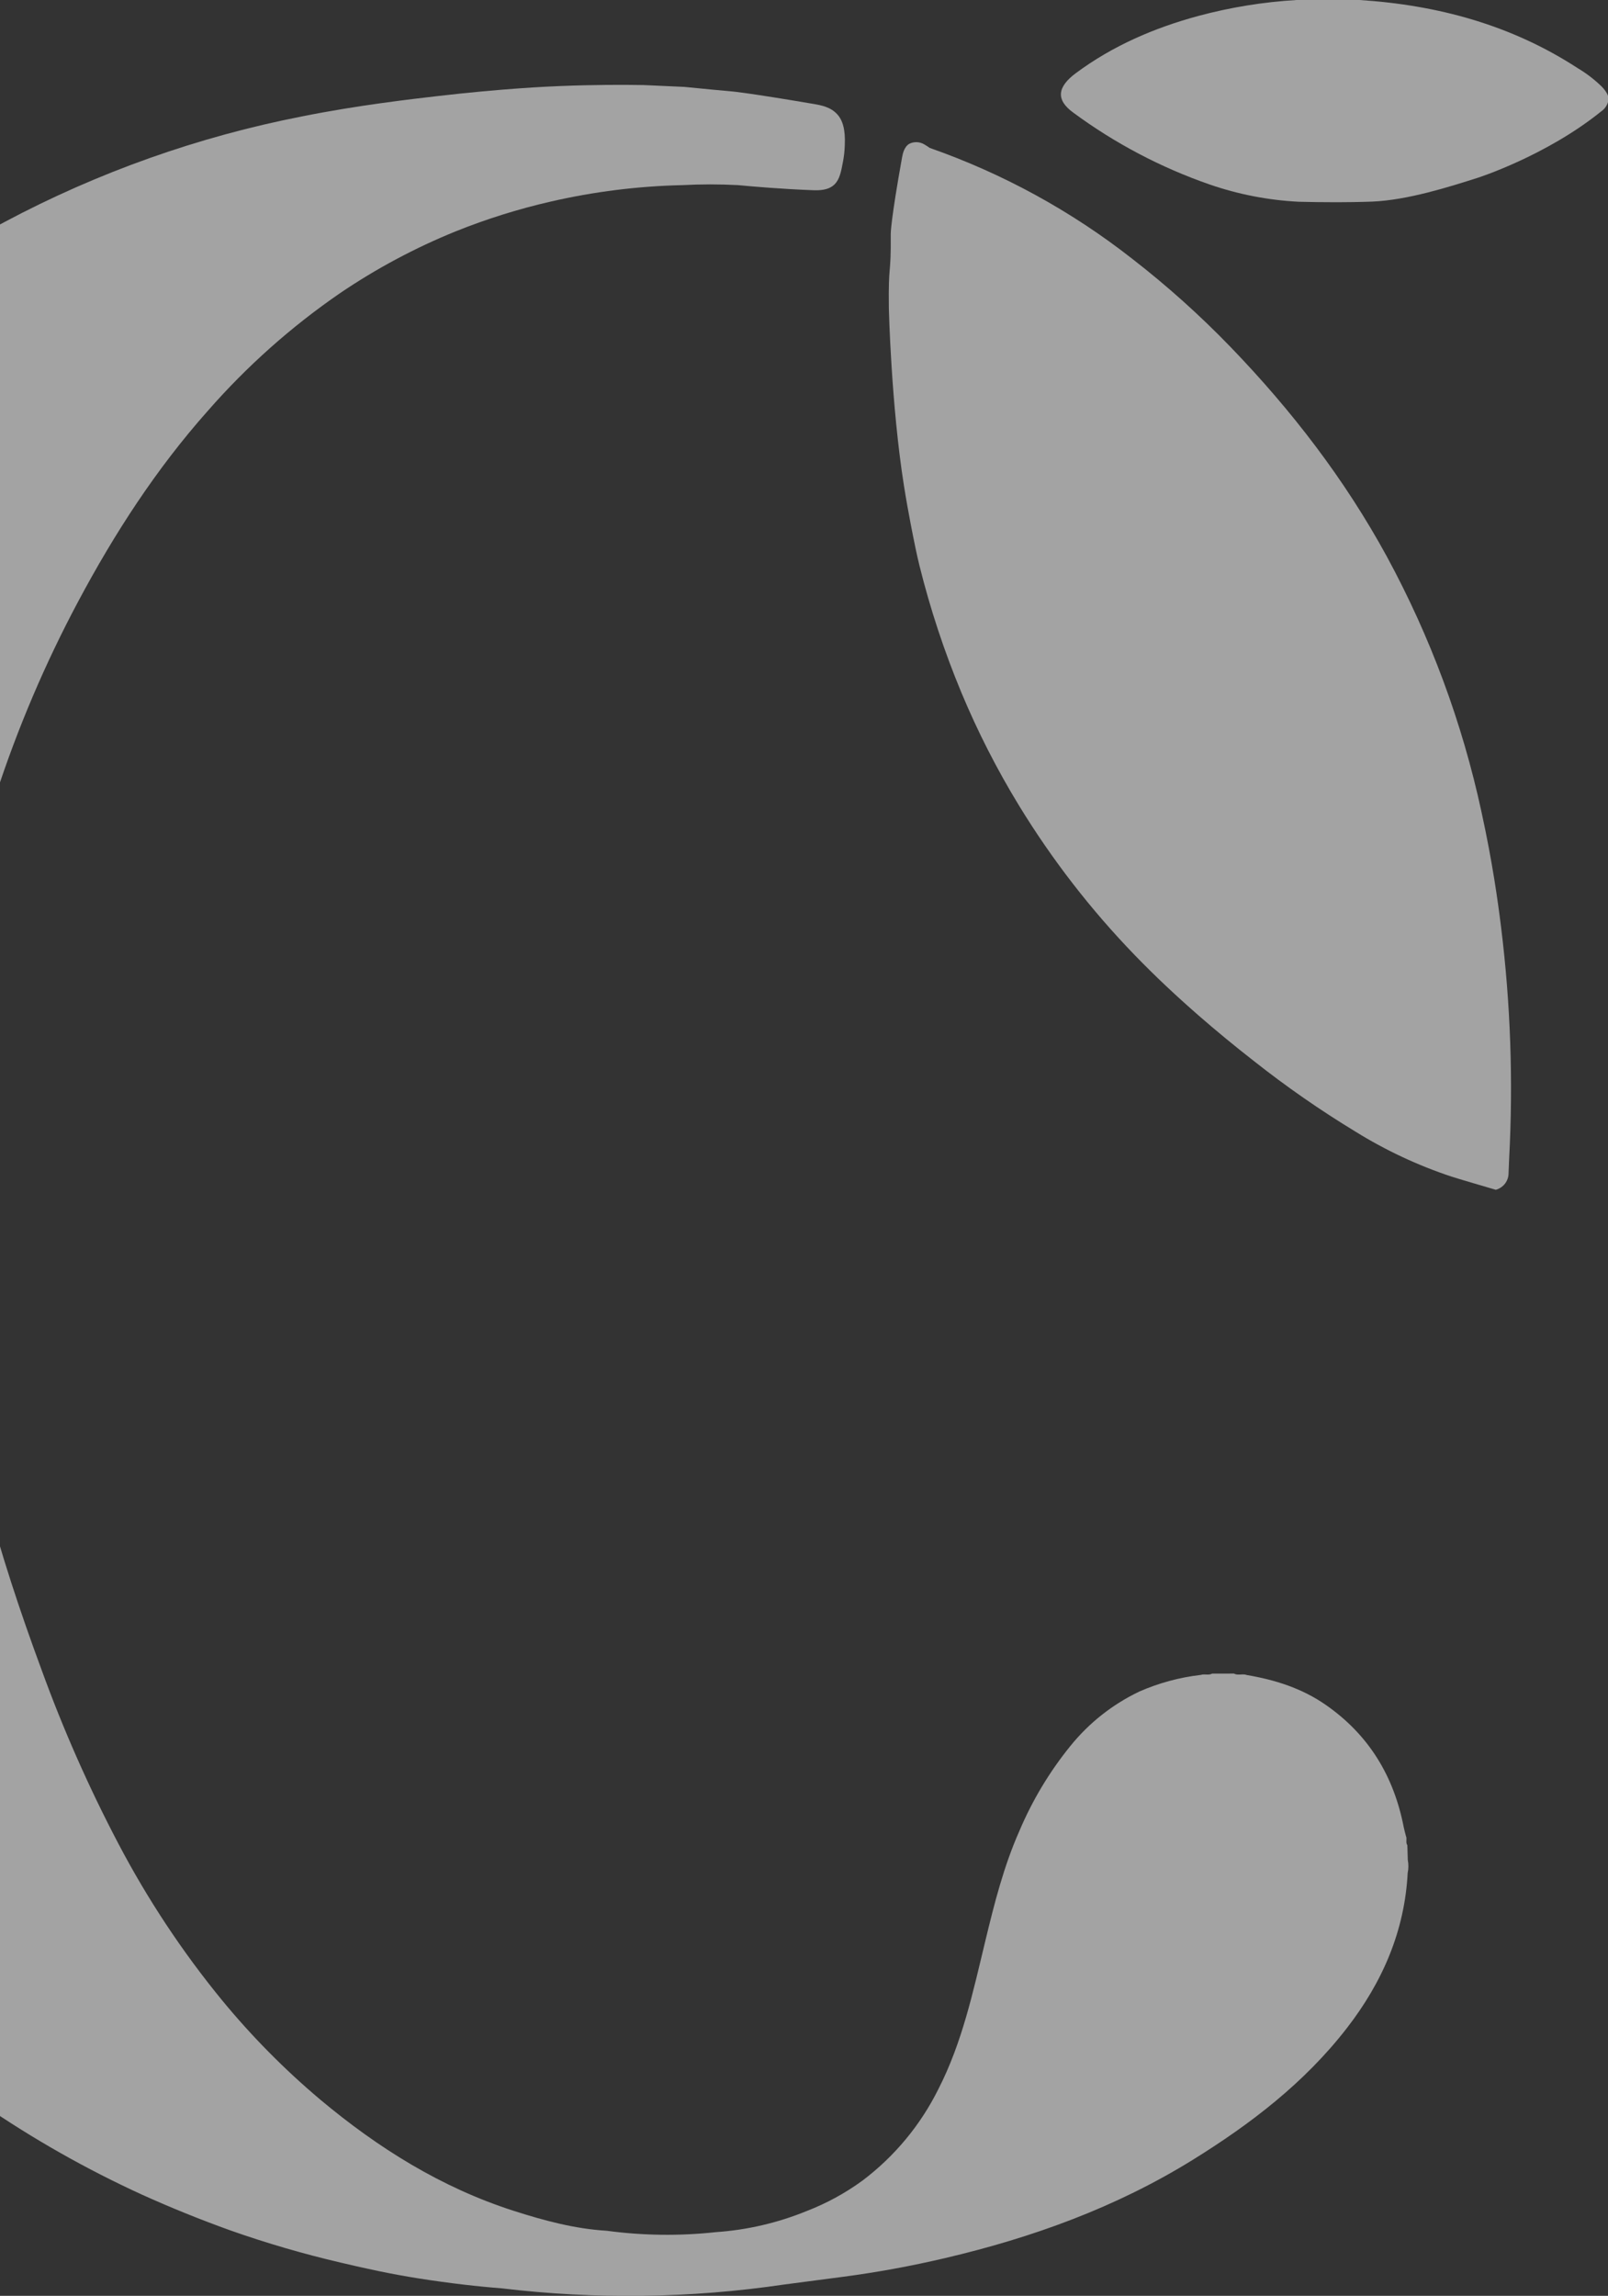 <?xml version="1.0" encoding="UTF-8" standalone="no"?>
<!DOCTYPE svg PUBLIC "-//W3C//DTD SVG 1.1//EN" "http://www.w3.org/Graphics/SVG/1.1/DTD/svg11.dtd">
<svg width="100%" height="100%" viewBox="0 0 2234 3189" version="1.1" xmlns="http://www.w3.org/2000/svg" xmlns:xlink="http://www.w3.org/1999/xlink" xml:space="preserve" xmlns:serif="http://www.serif.com/" style="fill-rule:evenodd;clip-rule:evenodd;stroke-linejoin:round;stroke-miterlimit:2;">
    <rect x="0" y="0" width="2234" height="3189" fill="#333333" stroke="none"/>
    <g transform="matrix(5.556,0,0,5.556,0,0)">
        <g id="Group_25" transform="matrix(1,0,0,1,-147.026,-17.272)">
            <g opacity="0.55">
                <g id="Group_27" transform="matrix(1,0,0,1,21.026,17.272)">
                    <g id="Path_56" transform="matrix(1,0,0,1,0,14.804)">
                        <path d="M478,453.391C477.248,468.035 471.647,480.804 462.787,492.246C452.226,505.883 438.757,516.193 424.236,525.188C405.076,537.057 384.162,544.622 362.311,549.741C353.9,551.723 345.395,553.282 336.828,554.412C331.895,555.057 326.961,555.705 322.028,556.356C298.664,559.793 274.946,560.111 251.498,557.303C245.638,556.853 238.543,556.062 230.511,554.793C224.011,553.767 217.566,552.393 211.153,550.86C201.871,548.695 192.714,546.024 183.723,542.86C176.181,540.159 168.762,537.159 161.465,533.86C147.569,527.502 134.249,519.954 121.654,511.3C116.204,507.6 110.947,503.592 105.854,499.361C100.868,495.219 95.988,490.998 91.234,486.595C88.493,484.056 85.662,481.589 83.142,478.841C76.712,471.835 70.342,464.793 64.559,457.198C60.288,451.59 56.15,445.898 52.22,440.065C48.72,434.865 45.72,429.331 42.533,423.922C38.064,416.349 34.05,408.516 30.512,400.465C27.122,392.748 23.871,384.965 20.98,377.031C18.308,369.694 15.736,362.331 13.508,354.859C11.356,347.648 8.376,337.875 5.808,325.307C2.166,306.56 0.236,287.521 0.042,268.424C-0.047,262.61 0.029,258.204 0.065,256.456C0.205,238.64 2.13,220.882 5.81,203.45C6.432,200.57 8.449,191.743 11.932,180.427C14.757,171.3 18.095,162.34 21.932,153.59C25.493,145.527 29.523,137.679 34,130.087C40.372,119.152 47.606,108.743 55.634,98.959C58.166,95.746 60.877,92.678 63.752,89.768C65.636,87.931 67.278,85.782 69.162,83.895C75.961,77.133 83.123,70.745 90.616,64.761C102.019,55.629 114.244,47.574 127.134,40.7C150.529,28.248 175.644,19.342 201.657,14.273C215.357,11.525 228.925,9.966 235.507,9.207C251.821,7.316 263,6.829 266.27,6.7C274.58,6.372 281.645,6.372 286.97,6.462C290.353,6.614 293.736,6.767 297.118,6.922C302.554,7.465 306.818,7.856 309.338,8.084C309.338,8.084 313.248,8.435 329.216,11.143C331.491,11.53 333.686,11.951 335.361,13.775C336.702,15.238 337.437,17.582 337.238,21.575C337.196,22.914 337.051,24.247 336.804,25.564C336.331,28.087 335.966,30.017 334.692,31.282C333.092,32.868 330.653,32.805 328.984,32.739C321.306,32.439 314.284,31.832 310.536,31.478C305.917,31.235 301.289,31.235 296.67,31.478C285.55,31.724 274.484,33.107 263.645,35.607C255.57,37.459 247.653,39.941 239.966,43.03C229.775,47.163 220.05,52.362 210.953,58.54C198.786,66.912 187.712,76.771 177.987,87.887C165.087,102.395 154.626,118.542 145.521,135.629C137.287,151.067 130.417,167.195 124.991,183.829C120.897,196.31 117.696,209.065 115.41,222C114.486,227.31 113.44,234.286 112.655,242.55C112.506,244.096 112.356,245.643 112.205,247.192C111.897,251.956 111.589,256.723 111.281,261.492C111.158,264.753 111.092,267.647 111.053,270.092C110.977,274.956 111.01,278.792 111.036,280.918C111.046,281.67 111.049,282.06 111.063,282.64C111.139,286.292 111.318,289.162 111.507,291.758C111.878,296.949 112.207,301.465 112.891,307.908C113.153,310.351 113.941,317.508 115.073,324.849C115.497,327.61 117.497,340.194 122.264,358.497C126.164,373.468 131.021,388.129 136.378,402.62C141.789,417.524 148.204,432.044 155.578,446.081C162.876,459.995 171.572,473.129 181.531,485.281C188.93,494.271 197.13,502.57 206.031,510.075C220.526,522.216 236.341,532.118 254.488,537.935C262.066,540.362 269.724,542.428 277.717,542.908C286.762,544.124 295.922,544.239 304.995,543.252C312.794,542.718 320.458,540.939 327.695,537.984C332.691,536.056 337.411,533.477 341.733,530.316C349.71,524.279 356.18,516.474 360.633,507.516C366.633,495.809 369.333,483.079 372.38,470.462C374.635,461.112 376.995,451.762 380.889,442.979C384.121,435.331 388.413,428.176 393.639,421.724C398.298,415.951 404.193,411.295 410.888,408.1C415.785,405.951 420.976,404.547 426.288,403.935C427.202,403.627 428.205,404.107 429.099,403.617L434.545,403.607C435.578,404.157 436.745,403.564 437.793,403.971C444.862,405.171 451.569,407.292 457.535,411.447C468.285,418.926 474.535,429.247 477.006,441.992C477.152,442.734 477.367,443.459 477.549,444.192C477.913,444.93 477.407,445.804 477.913,446.52L478.022,450.192C478.226,451.252 478.222,452.342 478.009,453.4" style="fill:white;fill-rule:nonzero;"/>
                    </g>
                    <g id="Path_57" transform="matrix(1,0,0,1,243.059,24.806)">
                        <path d="M108.536,14.406C108.682,13.606 109.046,11.84 110.377,11.112C111.572,10.547 112.975,10.624 114.101,11.317C114.558,11.582 115.001,11.871 115.429,12.181C117.343,13.098 118.001,15.181 119.458,16.535C123.497,20.303 127.43,24.209 131.307,28.135C136.588,33.482 141.935,38.786 146.894,44.447C156.111,54.962 165.014,65.725 173.321,76.982C185.249,93.106 196.099,110.001 205.8,127.555C219.368,152.017 231.064,177.472 240.789,203.7C248.032,223.235 253.448,243.399 256.969,263.933C257.3,265.9 257.581,267.876 257.879,269.853C258.035,270.899 258.279,272.041 256.979,272.653C253.294,271.56 249.593,270.511 245.924,269.365C237.485,266.565 229.405,262.782 221.851,258.092C213.039,252.741 204.565,246.852 196.477,240.459C191.766,236.792 187.149,232.989 182.628,229.05C177.109,224.23 171.772,219.25 166.696,213.989C155.695,202.62 145.982,190.071 137.736,176.57C132.221,167.535 127.405,158.092 123.331,148.322C119.048,138.034 115.548,127.437 112.862,116.622C112.147,113.755 111.505,110.444 111.505,110.444C111.505,110.444 110.081,103.614 108.969,96.572C105.769,76.317 105.205,52.35 105.205,52.35C105.039,40.501 105.774,44.709 105.675,33.637C105.675,33.637 105.645,30.402 108.532,14.408" style="fill:white;fill-rule:nonzero;"/>
                    </g>
                    <g id="Path_58" transform="matrix(1,0,0,1,250.209,25.81)">
                        <path d="M249.832,271.64C250.597,270.769 250.299,269.769 250.157,268.799C245.489,236.999 235.616,206.748 222.912,177.348C209.454,146.193 193.661,116.31 174.319,88.367C159.983,67.456 143.796,47.877 125.952,29.867C121.721,25.633 117.466,21.418 113.126,17.299C111.199,15.471 109.878,13.227 108.279,11.174C126.58,17.582 143.702,26.959 158.957,38.928C167.668,45.684 175.883,53.056 183.54,60.987C198.773,76.779 212.066,94.039 222.594,113.36C233.461,133.383 241.42,154.853 246.23,177.122C249.001,189.756 250.362,199.688 251.13,205.893C253.514,225.12 254.194,244.521 253.16,263.868C253.11,265.08 253.074,266.295 253.011,267.506C253.012,269.439 251.701,271.143 249.833,271.638" style="fill:white;fill-rule:nonzero;"/>
                    </g>
                    <g id="Path_59" transform="matrix(1,0,0,1,273.103,0)">
                        <path d="M177.117,0L192.85,0C212.43,1.261 230.85,6.254 247.442,17.06C249.613,18.351 251.622,19.895 253.428,21.66C254.59,22.892 255.176,23.918 255.128,24.924C254.943,26.118 254.268,27.183 253.268,27.861C239.429,39.025 222.378,44.461 222.378,44.461C215.415,46.679 204.887,50.04 196.034,50.401C194.756,50.454 189.27,50.636 182.258,50.53C180.725,50.507 179.187,50.477 177.646,50.441C170.046,50.054 162.539,48.597 155.346,46.114C143.172,41.886 131.704,35.847 121.33,28.2C116.758,24.919 117.367,21.674 121.903,18.3C131.09,11.467 141.473,6.987 152.491,4C160.542,1.833 168.794,0.493 177.117,0" style="fill:white;fill-rule:nonzero;"/>
                    </g>
                </g>
            </g>
        </g>
    </g>
</svg>
